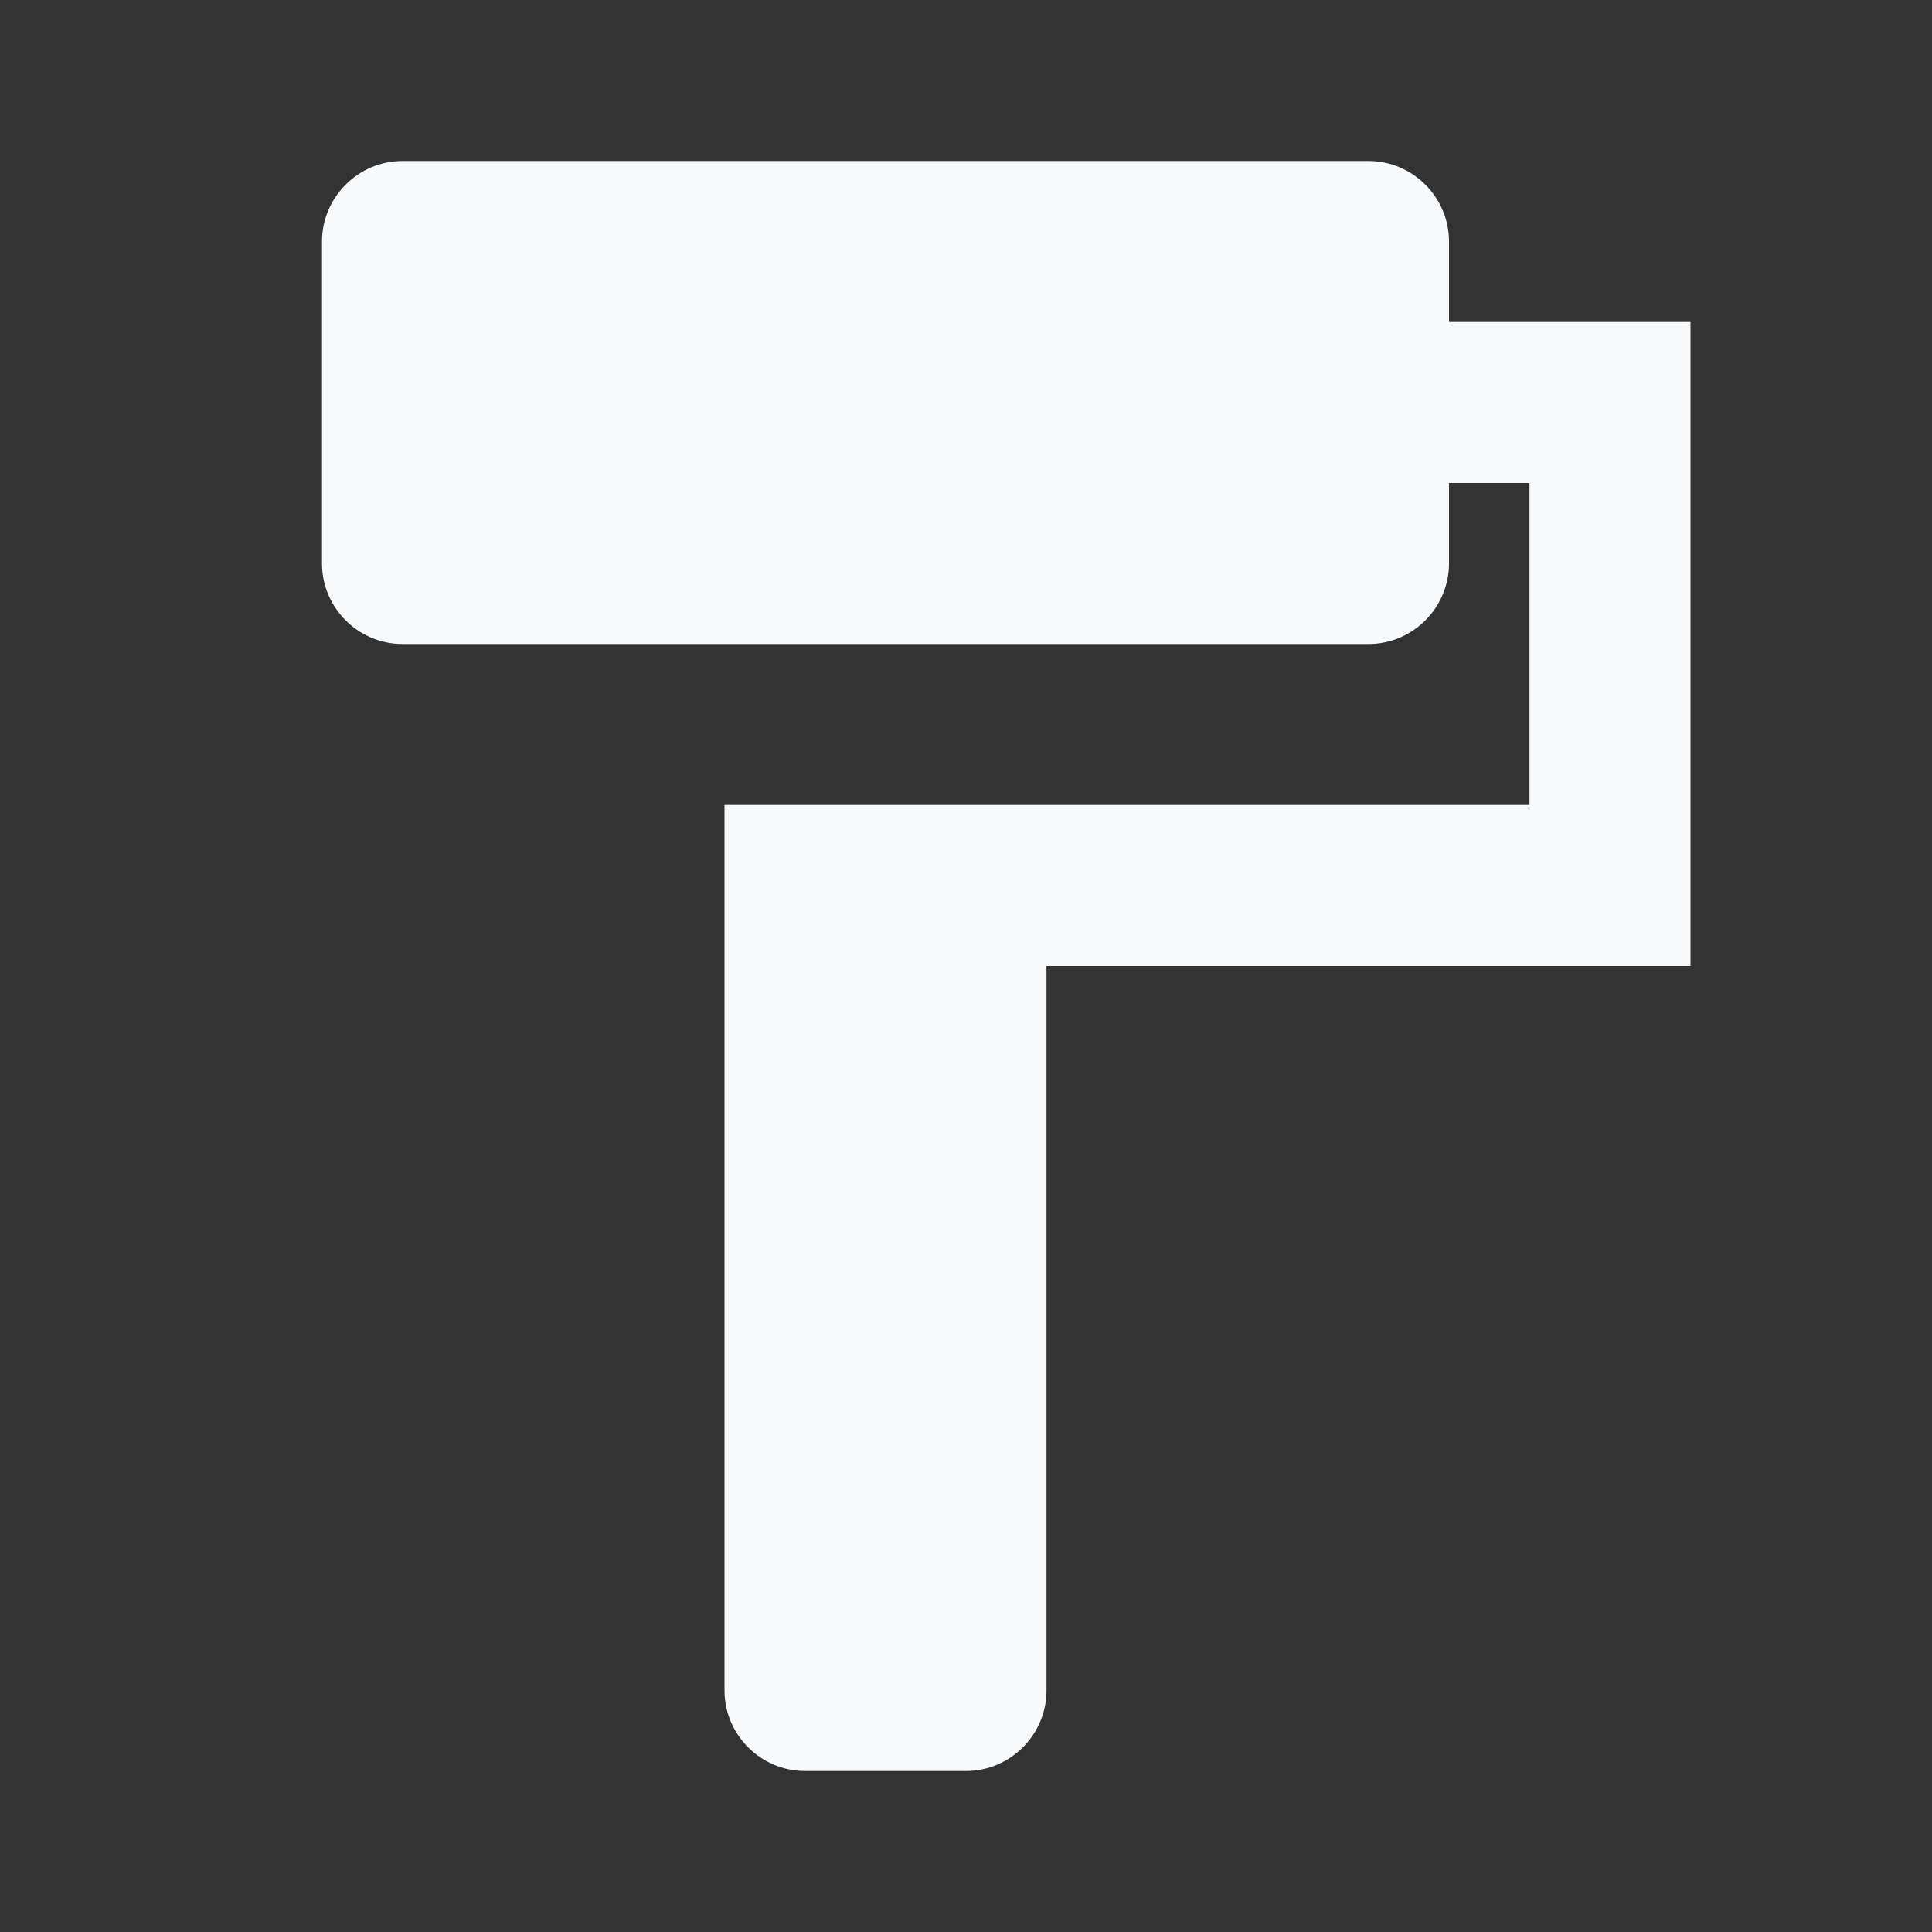 <?xml version="1.0" encoding="UTF-8"?>
<svg width="24px" height="24px" viewBox="0 0 24 24" version="1.1" xmlns="http://www.w3.org/2000/svg" xmlns:xlink="http://www.w3.org/1999/xlink">
    <rect x="0" y="0" width="24" height="24" fill="#333333" stroke="none"/>
    <!-- Generator: Sketch 51 (57462) - http://www.bohemiancoding.com/sketch -->
    <title>ogolead/icons/features/paint</title>
    <desc>Created with Sketch.</desc>
    <defs></defs>
    <g id="ogolead/icons/features/paint" stroke="none" stroke-width="1" fill="none" fill-rule="evenodd">
        <path d="M18,4 L18,3 C18,2.45 17.55,2 17,2 L5,2 C4.45,2 4,2.45 4,3 L4,7 C4,7.55 4.45,8 5,8 L17,8 C17.55,8 18,7.55 18,7 L18,6 L19,6 L19,10 L9,10 L9,21 C9,21.55 9.45,22 10,22 L12,22 C12.55,22 13,21.55 13,21 L13,12 L21,12 L21,4 L18,4 Z" id="Shape" fill="#F8F9FA" fill-rule="nonzero"></path>
    </g>
</svg>